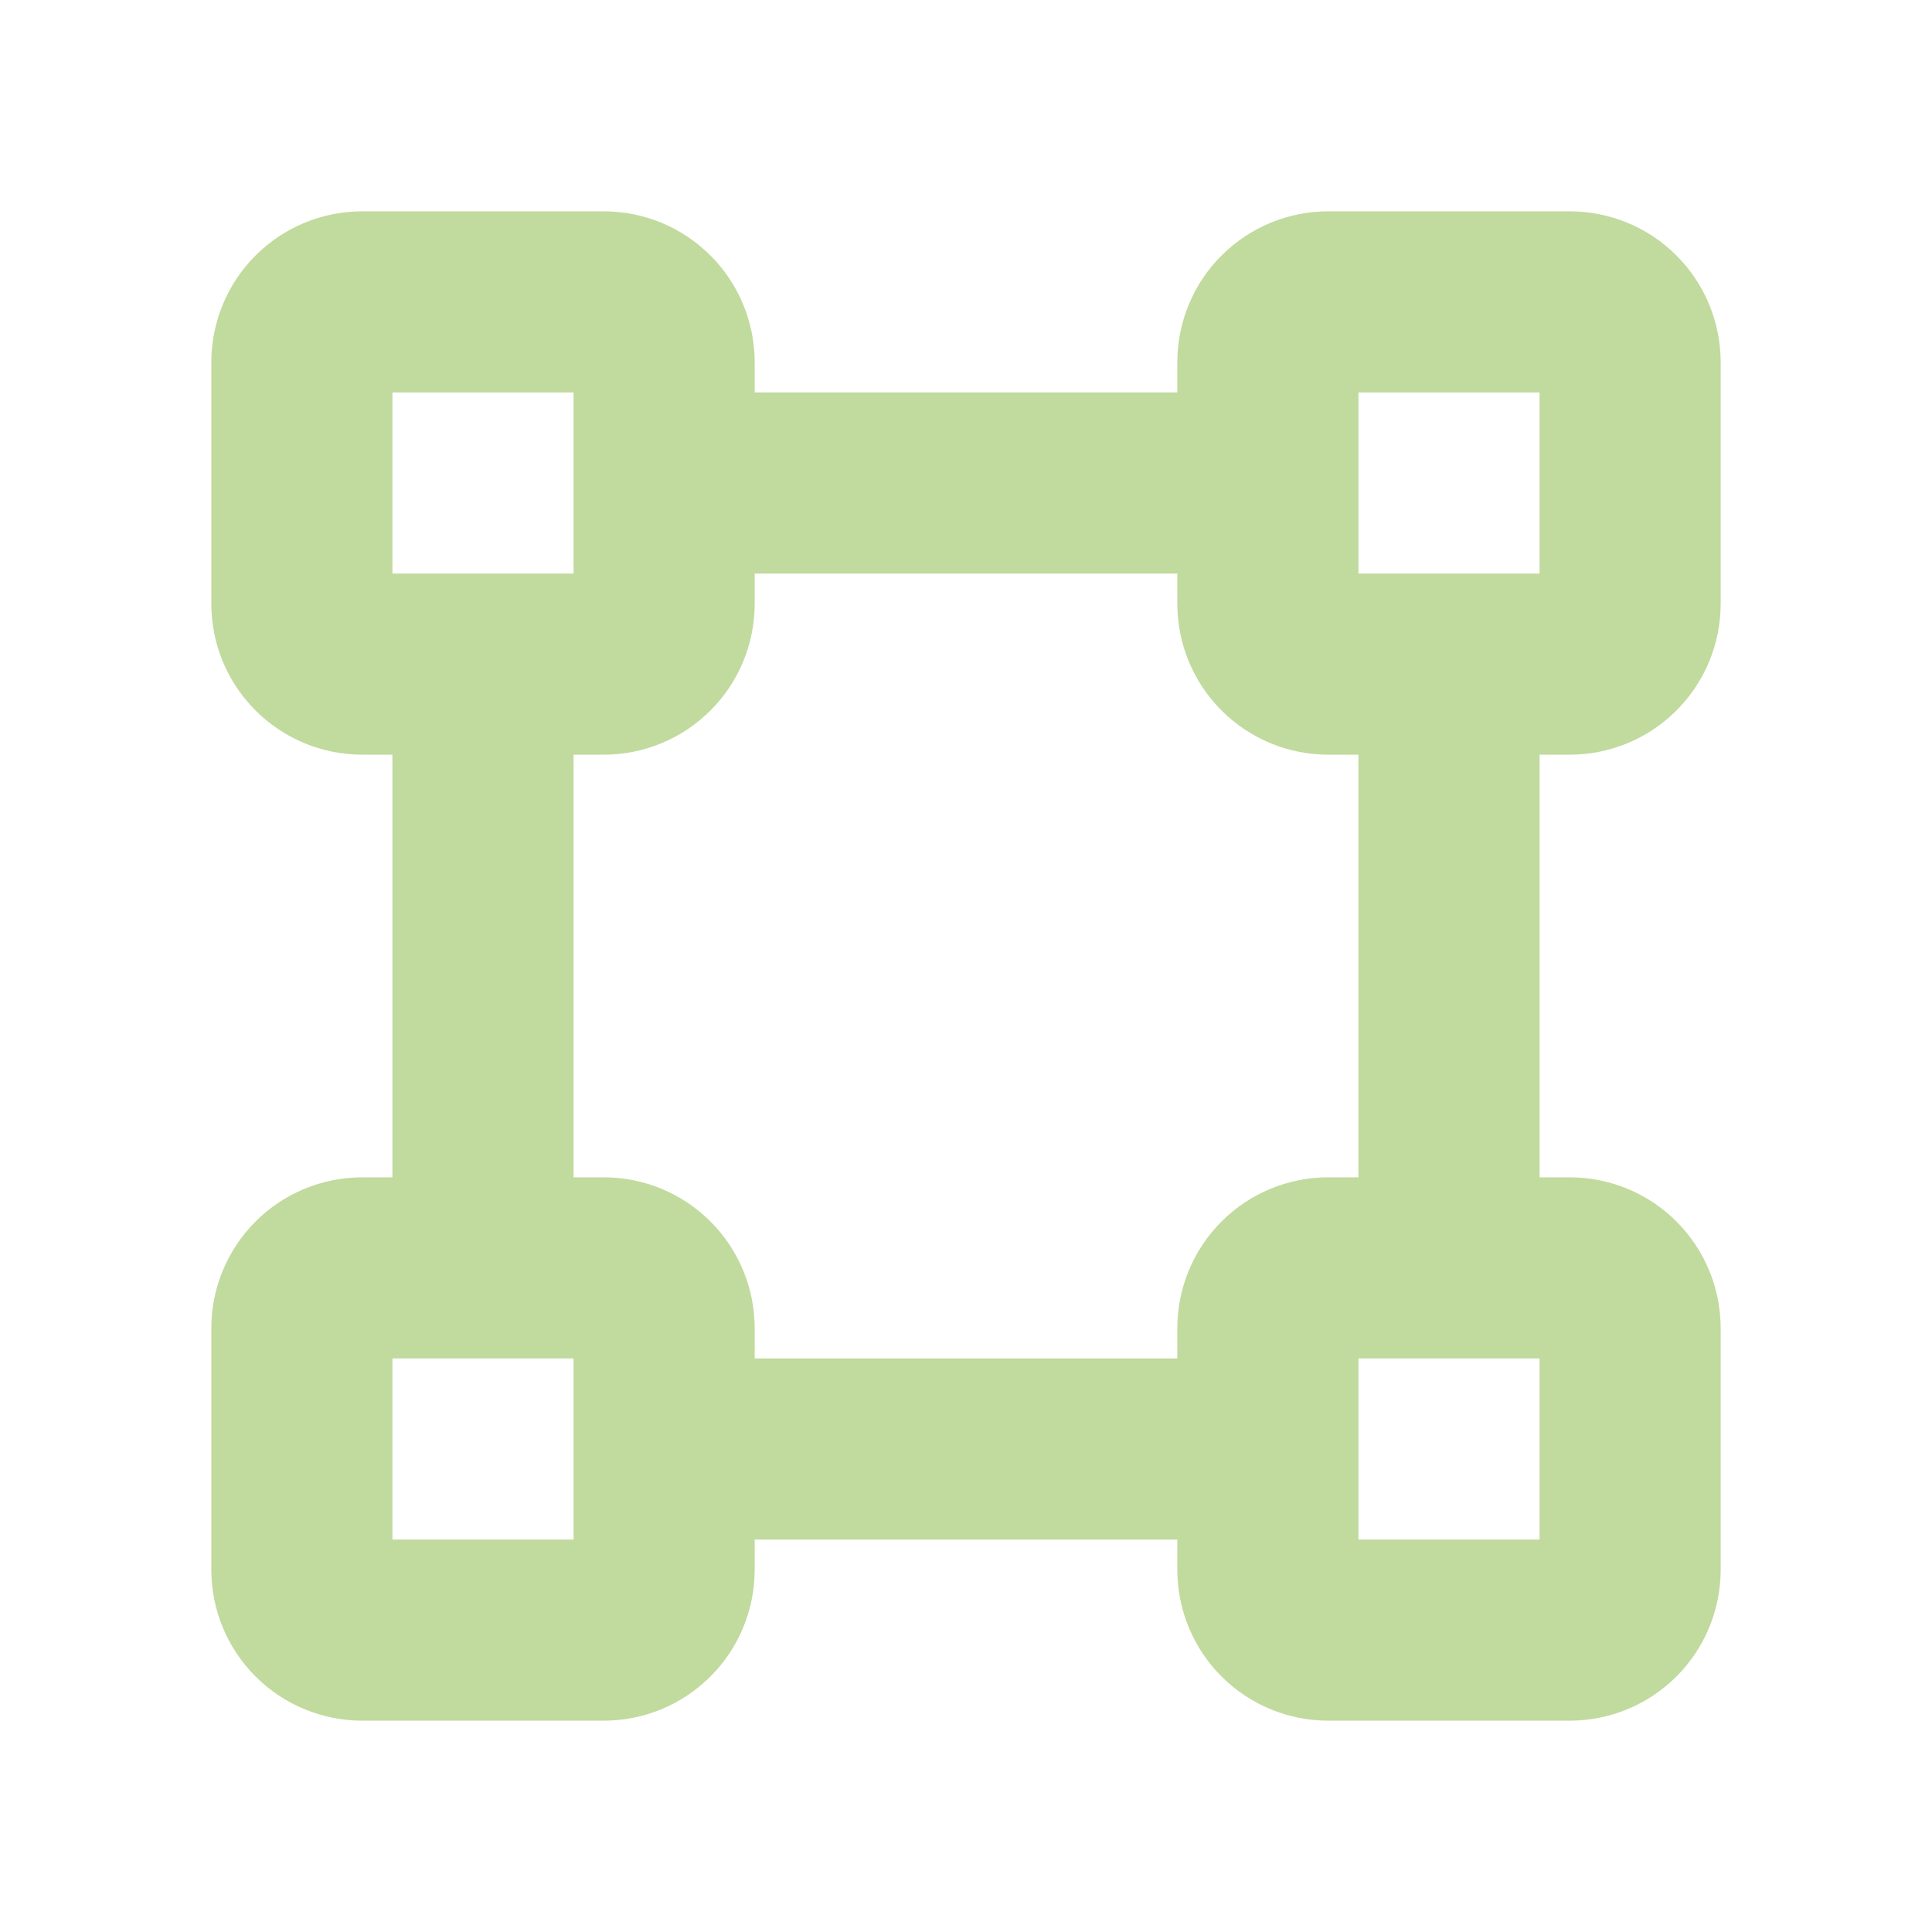 <svg width="42" height="42" viewBox="0 0 42 42" fill="none" xmlns="http://www.w3.org/2000/svg">
<g opacity="0.4">
<path d="M34.125 16.406C34.995 16.406 35.83 16.061 36.445 15.445C37.06 14.83 37.406 13.995 37.406 13.125V7.875C37.406 7.005 37.06 6.17 36.445 5.555C35.83 4.939 34.995 4.594 34.125 4.594H28.875C28.005 4.594 27.17 4.939 26.555 5.555C25.939 6.17 25.594 7.005 25.594 7.875V8.531H16.406V7.875C16.406 7.005 16.061 6.17 15.445 5.555C14.83 4.939 13.995 4.594 13.125 4.594H7.875C7.005 4.594 6.17 4.939 5.555 5.555C4.939 6.17 4.594 7.005 4.594 7.875V13.125C4.594 13.995 4.939 14.83 5.555 15.445C6.17 16.061 7.005 16.406 7.875 16.406H8.531V25.594H7.875C7.005 25.594 6.17 25.939 5.555 26.555C4.939 27.17 4.594 28.005 4.594 28.875V34.125C4.594 34.995 4.939 35.83 5.555 36.445C6.17 37.06 7.005 37.406 7.875 37.406H13.125C13.995 37.406 14.83 37.06 15.445 36.445C16.061 35.83 16.406 34.995 16.406 34.125V33.469H25.594V34.125C25.594 34.995 25.939 35.83 26.555 36.445C27.17 37.06 28.005 37.406 28.875 37.406H34.125C34.995 37.406 35.83 37.06 36.445 36.445C37.06 35.83 37.406 34.995 37.406 34.125V28.875C37.406 28.005 37.06 27.17 36.445 26.555C35.83 25.939 34.995 25.594 34.125 25.594H33.469V16.406H34.125ZM29.531 8.531H33.469V12.469H29.531V8.531ZM8.531 8.531H12.469V12.469H8.531V8.531ZM12.469 33.469H8.531V29.531H12.469V33.469ZM33.469 33.469H29.531V29.531H33.469V33.469ZM29.531 25.594H28.875C28.005 25.594 27.17 25.939 26.555 26.555C25.939 27.17 25.594 28.005 25.594 28.875V29.531H16.406V28.875C16.406 28.005 16.061 27.17 15.445 26.555C14.83 25.939 13.995 25.594 13.125 25.594H12.469V16.406H13.125C13.995 16.406 14.83 16.061 15.445 15.445C16.061 14.83 16.406 13.995 16.406 13.125V12.469H25.594V13.125C25.594 13.995 25.939 14.83 26.555 15.445C27.17 16.061 28.005 16.406 28.875 16.406H29.531V25.594Z" fill="#65A30D"/>
</g>
</svg>
